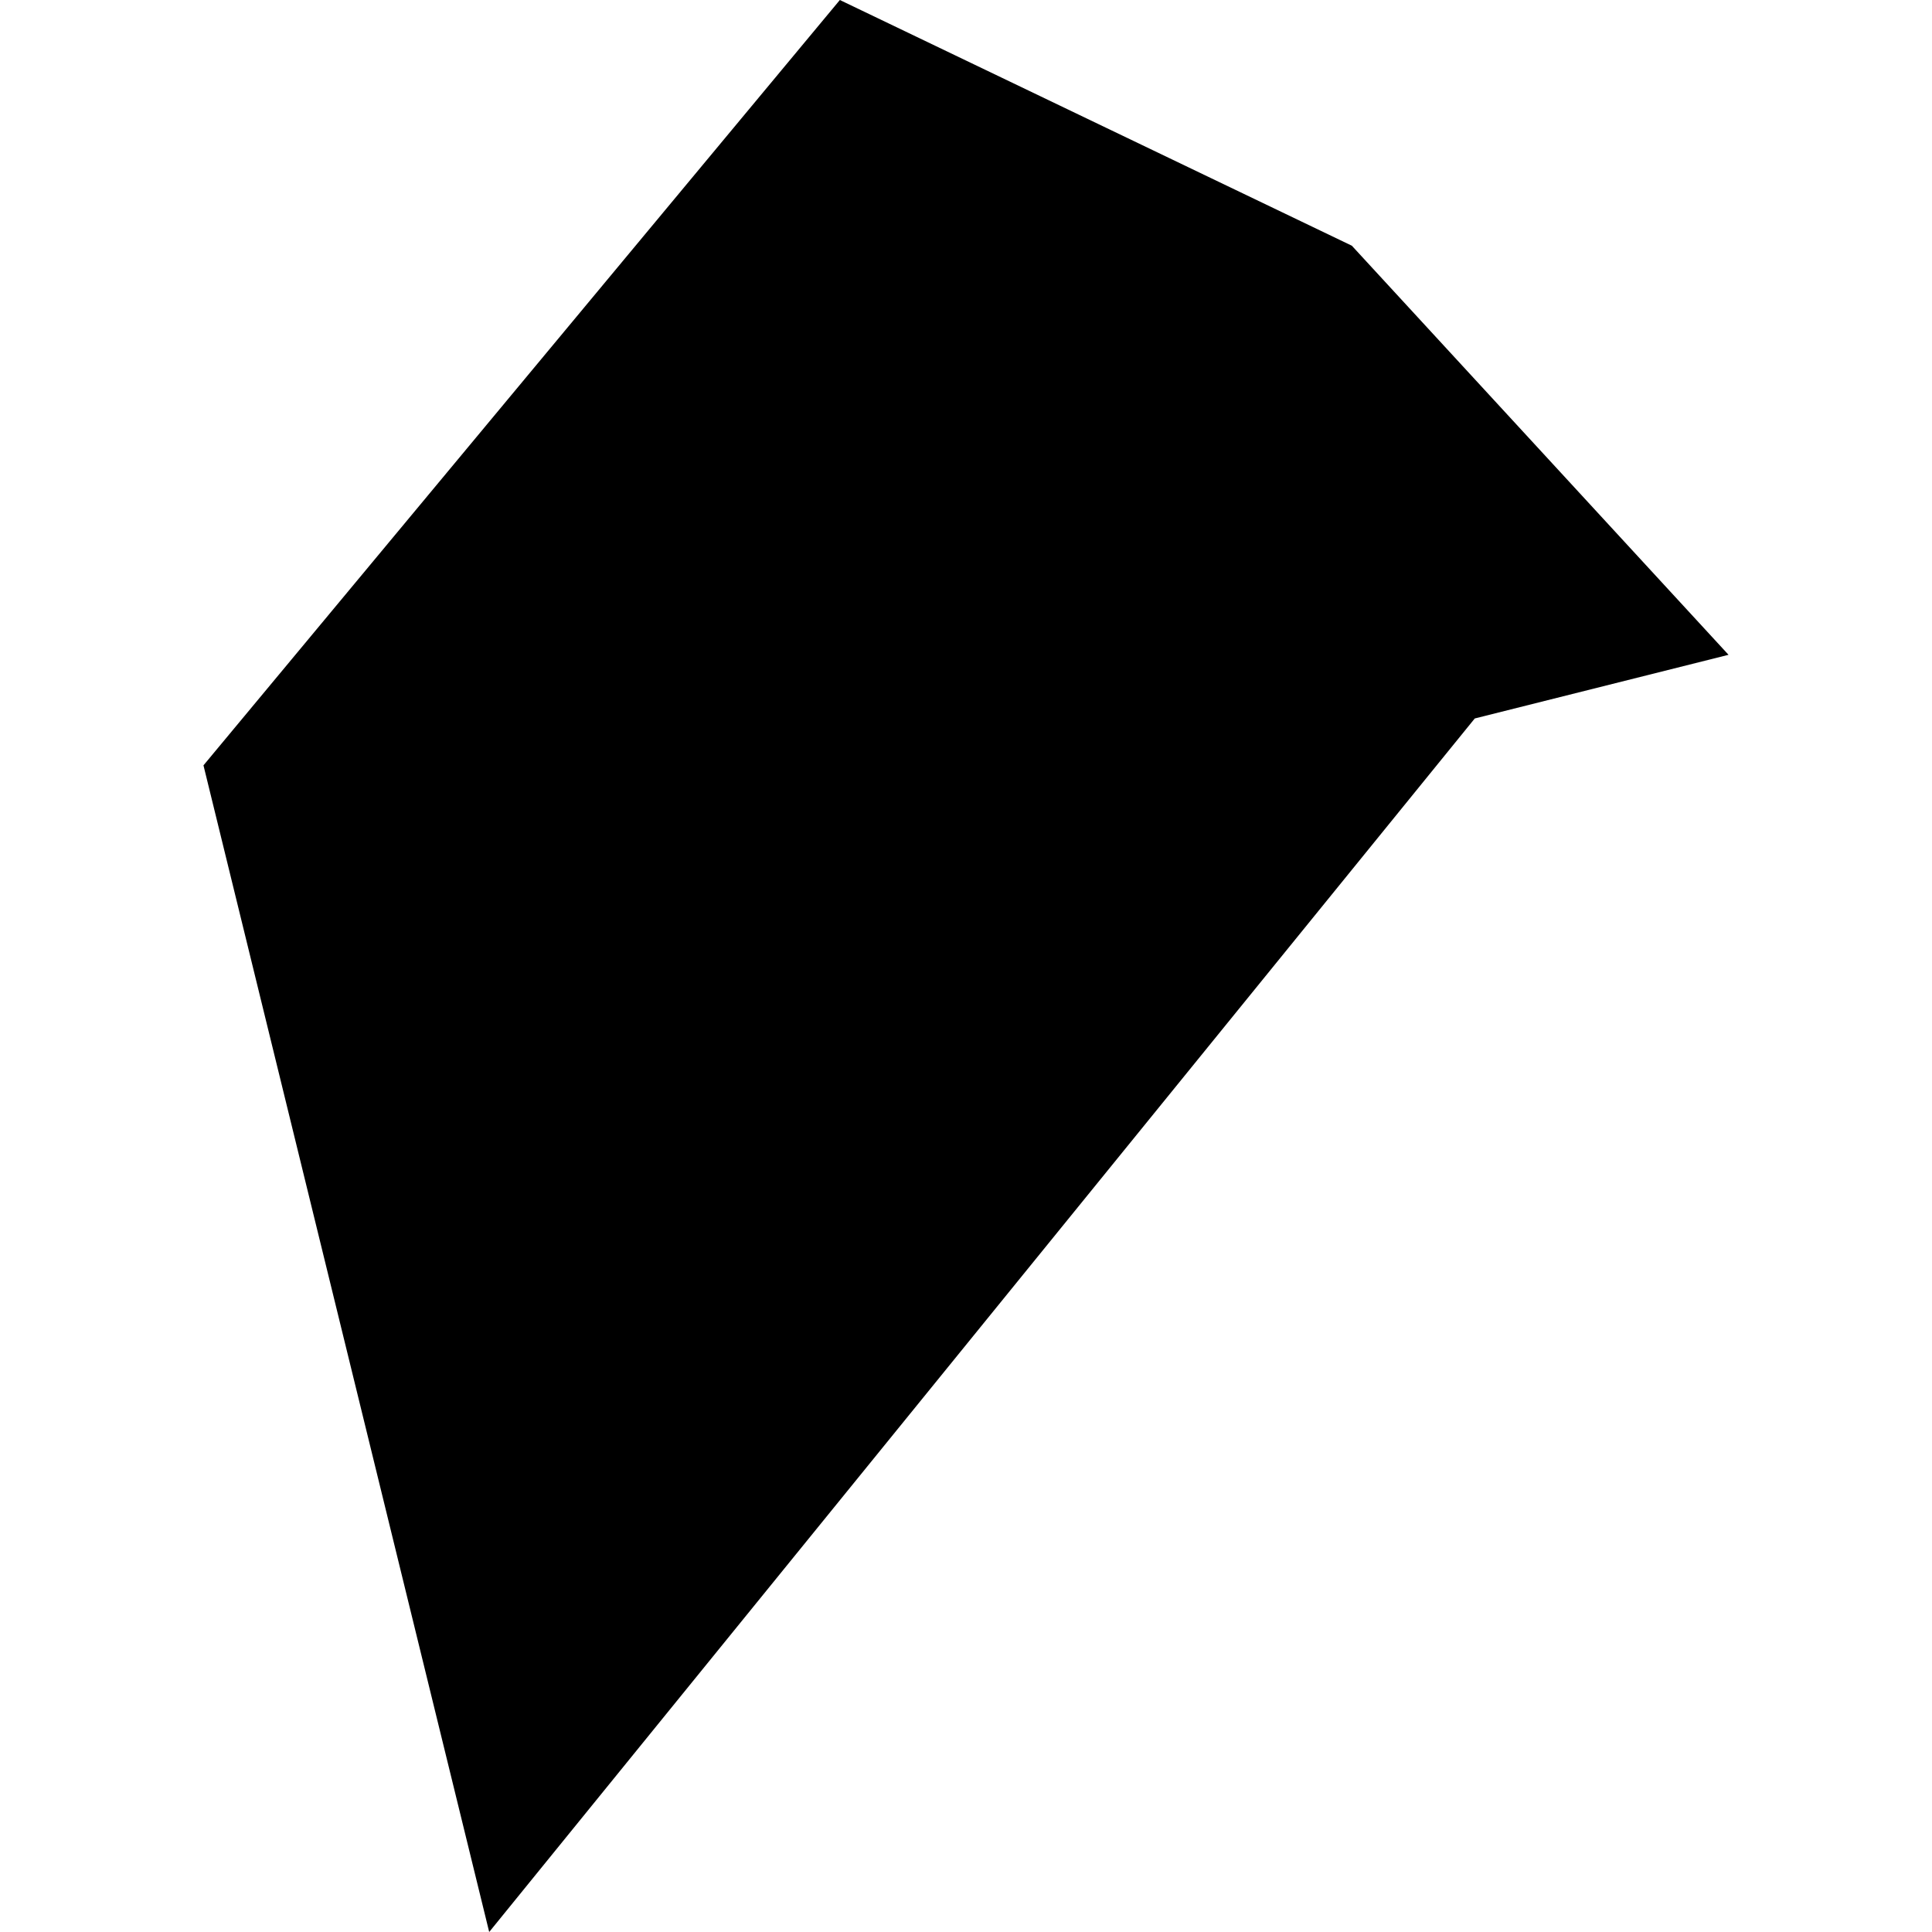 <?xml version="1.0" encoding="utf-8" standalone="no"?>
<!DOCTYPE svg PUBLIC "-//W3C//DTD SVG 1.1//EN"
  "http://www.w3.org/Graphics/SVG/1.1/DTD/svg11.dtd">
<!-- Created with matplotlib (https://matplotlib.org/) -->
<svg height="288pt" version="1.1" viewBox="0 0 288 288" width="288pt" xmlns="http://www.w3.org/2000/svg" xmlns:xlink="http://www.w3.org/1999/xlink">
 <defs>
  <style type="text/css">
*{stroke-linecap:butt;stroke-linejoin:round;}
  </style>
 </defs>
 <g id="figure_1">
  <g id="patch_1">
   <path d="M 0 288 
L 288 288 
L 288 0 
L 0 0 
z
" style="fill:none;opacity:0;"/>
  </g>
  <g id="axes_1">
   <g id="PatchCollection_1">
    <path clip-path="url(#pe8fd3c2e53)" d="M 72.924 288 
L 30.331 114.088 
L 125.196 -0 
L 201.518 36.628 
L 257.669 97.611 
L 219.842 107.1 
L 72.924 288 
"/>
   </g>
  </g>
 </g>
 <defs>
  <clipPath id="pe8fd3c2e53">
   <rect height="288" width="227.338" x="30.331" y="0"/>
  </clipPath>
 </defs>
</svg>
